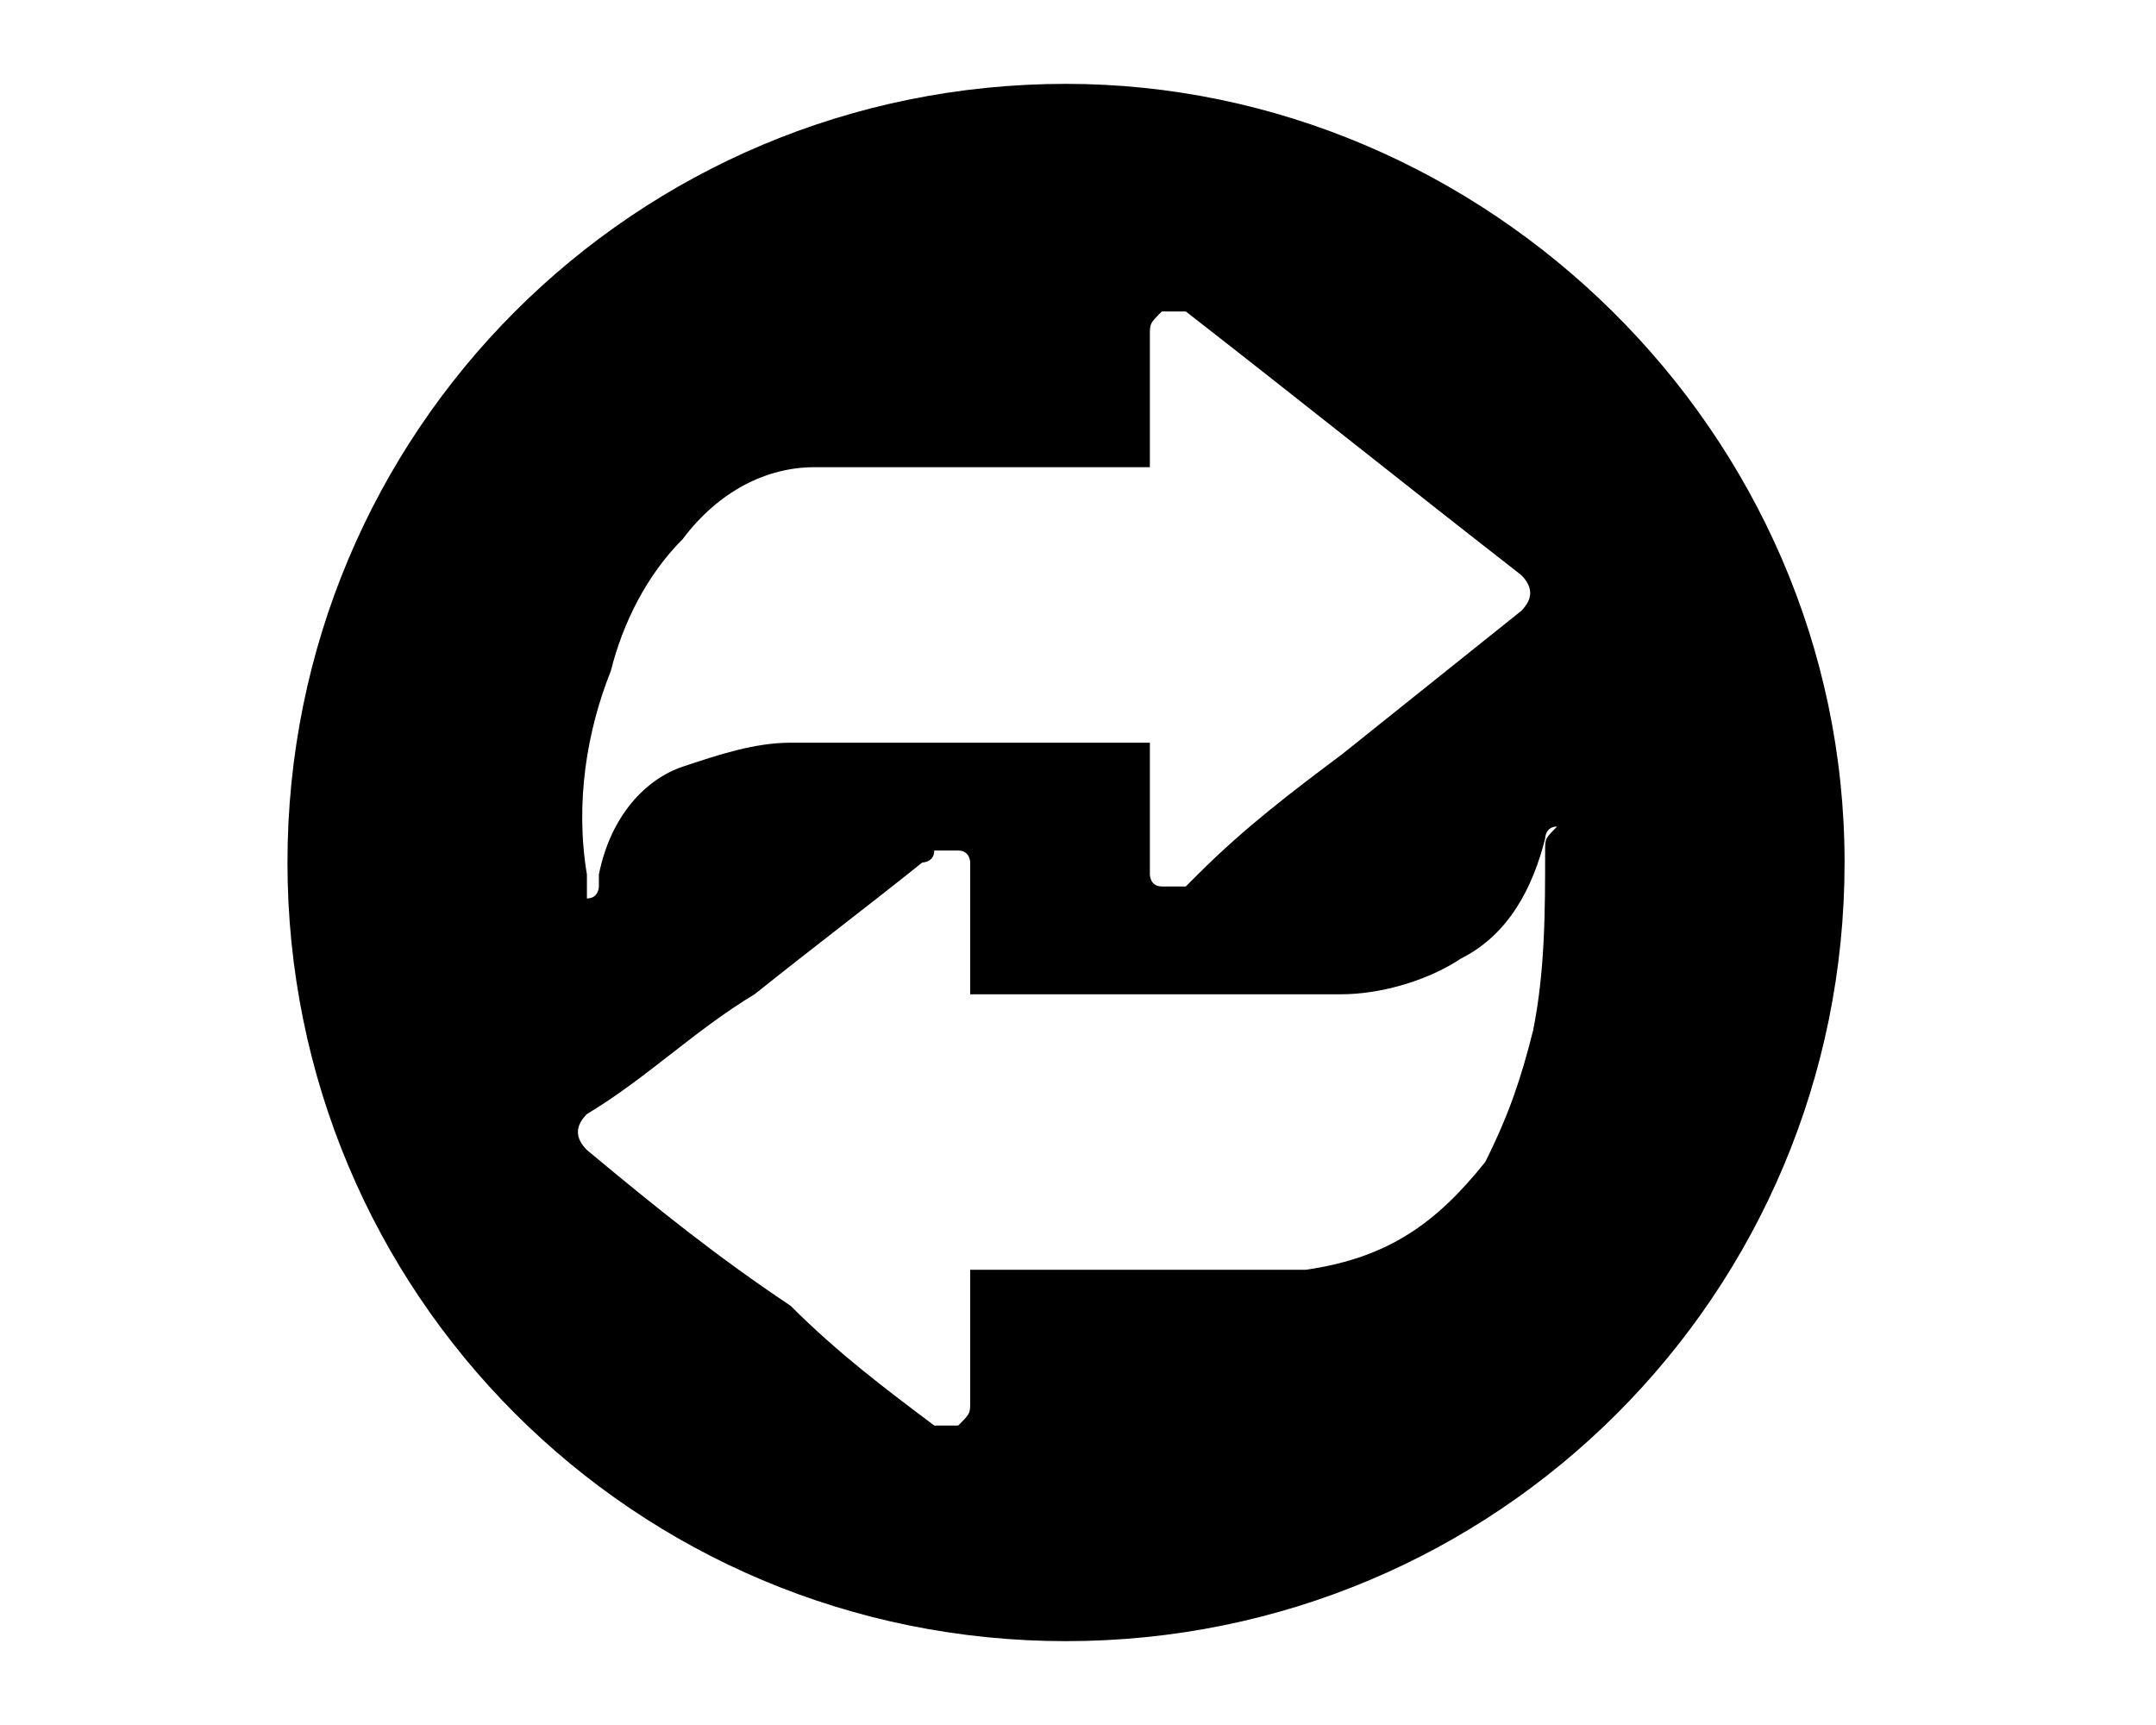 <?xml version="1.0" encoding="utf-8"?>
<!-- Generator: Adobe Illustrator 27.0.0, SVG Export Plug-In . SVG Version: 6.00 Build 0)  -->
<svg version="1.1" id="Layer_1" xmlns="http://www.w3.org/2000/svg" xmlns:xlink="http://www.w3.org/1999/xlink" x="0px" y="0px"
	 viewBox="0 0 18 14.4" style="enable-background:new 0 0 18 14.4;" xml:space="preserve">
<path d="M8.9,0.7c-3.6,0-6.5,2.9-6.5,6.5s2.9,6.5,6.5,6.5c3.6,0,6.5-2.9,6.5-6.5S12.4,0.7,8.9,0.7z M5.1,5.6
	c0.1-0.4,0.3-0.8,0.6-1.1C6,4.1,6.4,3.9,6.8,3.9c0.3,0,0.6,0,0.9,0c0.6,0,1.2,0,1.8,0c0,0,0,0,0.1,0c0,0,0-0.1,0-0.1
	c0-0.3,0-0.7,0-1c0-0.1,0-0.1,0.1-0.2c0.1,0,0.1,0,0.2,0c0.9,0.7,1.9,1.5,2.8,2.2c0.1,0.1,0.1,0.2,0,0.3c-0.5,0.4-1,0.8-1.5,1.2
	c-0.4,0.3-0.8,0.6-1.2,1c0,0-0.1,0.1-0.1,0.1c-0.1,0-0.1,0-0.2,0c-0.1,0-0.1-0.1-0.1-0.1c0-0.3,0-0.6,0-0.8c0-0.1,0-0.2,0-0.3
	c-0.2,0-0.4,0-0.6,0c-0.8,0-1.6,0-2.4,0c-0.3,0-0.6,0.1-0.9,0.2C5.4,6.5,5.1,6.8,5,7.3c0,0,0,0,0,0.1c0,0,0,0.1-0.1,0.1
	c0,0,0-0.1,0-0.1c0,0,0-0.1,0-0.1C4.8,6.7,4.9,6.1,5.1,5.6z M12.9,7.1c0,0.5,0,1-0.1,1.5c-0.1,0.4-0.2,0.7-0.4,1.1
	c-0.4,0.5-0.8,0.8-1.5,0.9c-0.3,0-0.7,0-1,0c-0.6,0-1.1,0-1.7,0c0,0,0,0-0.1,0c0,0.2,0,0.5,0,0.7c0,0.1,0,0.3,0,0.4
	c0,0.1,0,0.1-0.1,0.2c-0.1,0-0.1,0-0.2,0c-0.4-0.3-0.8-0.6-1.2-1C6,10.5,5.5,10.1,4.9,9.6c-0.1-0.1-0.1-0.2,0-0.3
	C5.4,9,5.8,8.6,6.3,8.3c0.5-0.4,0.9-0.7,1.4-1.1c0,0,0.1,0,0.1-0.1c0.1,0,0.1,0,0.2,0c0.1,0,0.1,0.1,0.1,0.1c0,0.3,0,0.5,0,0.8
	c0,0.1,0,0.2,0,0.3c0.2,0,0.4,0,0.7,0c0.8,0,1.6,0,2.4,0c0.3,0,0.7-0.1,1-0.3c0.4-0.2,0.6-0.6,0.7-1c0,0,0-0.1,0.1-0.1
	C12.9,7,12.9,7,12.9,7.1z"/>
</svg>
